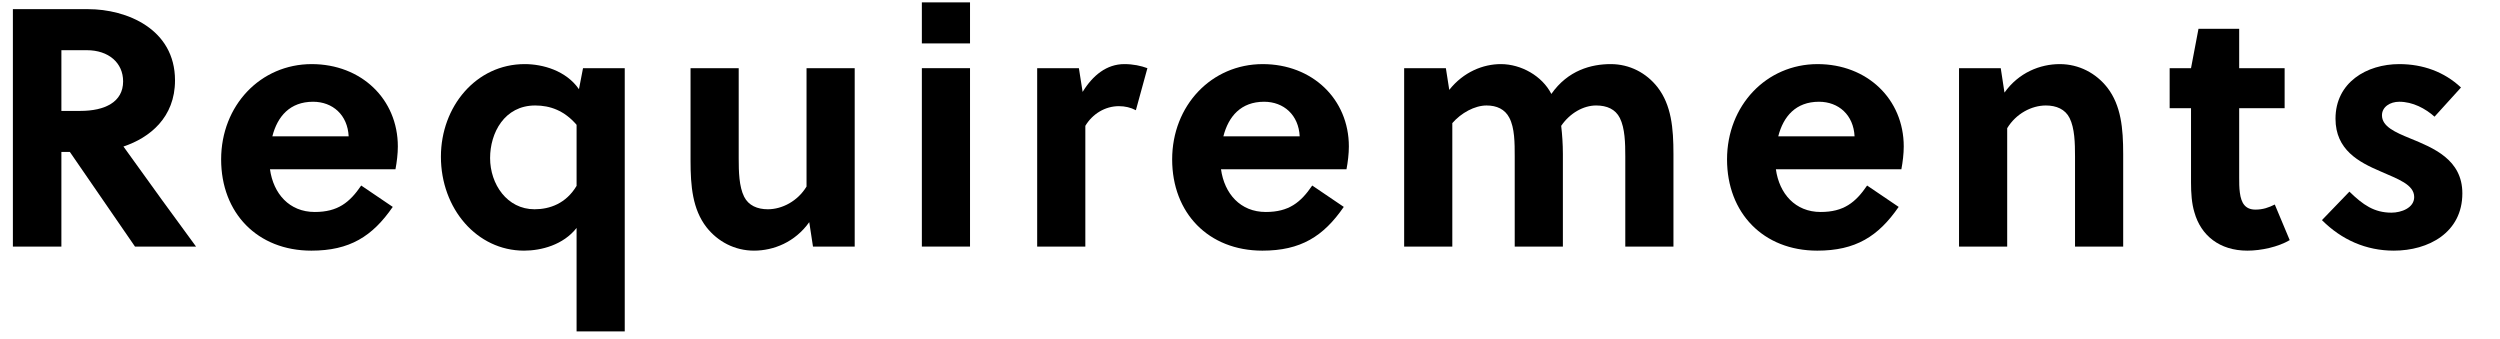 <?xml version="1.0" encoding="utf-8"?>
<!-- Generator: Adobe Illustrator 28.0.0, SVG Export Plug-In . SVG Version: 6.00 Build 0)  -->
<svg version="1.1" id="_レイヤー_2" xmlns="http://www.w3.org/2000/svg" xmlns:xlink="http://www.w3.org/1999/xlink" x="0px"
	 y="0px" viewBox="0 0 737.1 100" style="enable-background:new 0 0 737.1 100;" xml:space="preserve">
<style type="text/css">
	.st0{enable-background:new    ;}
</style>
<path d="M-519.5,2.5h22.2c11.3,0,25.6,5.8,25.6,21c0,10.9-7.4,16.9-15.2,19.5c6.2,8.7,16.6,23,21.4,29.5h-18l-19.2-27.9h-2.5v27.9
	h-14.3V2.5 M-505.2,14.6v17.9h5.6c7.2,0,12.6-2.6,12.6-8.7c0-5.5-4.3-9.2-10.7-9.2L-505.2,14.6"/>
<path d="M-458.1,46.8c0-15.9,11.6-28.1,26.7-28.1S-406,29-406,43c0,2.1-0.3,4.6-0.7,6.7h-37c1,7.2,5.7,12.6,13.2,12.6
	c6.8,0,10.3-2.8,13.7-7.8l9.3,6.3c-6,8.7-12.7,12.9-24,12.9C-447.4,73.7-458.1,62.6-458.1,46.8 M-443,40h22.5
	c-0.3-6.3-4.7-10.2-10.5-10.2C-437.8,29.8-441.5,34.1-443,40"/>
<path d="M-347.7,25.2l-7.3,9.9c-2.9-2.7-6.1-4.2-10.2-4.2c-8,0-13.6,6.9-13.6,15.3s5.9,15.3,13.4,15.3c3.9,0,7.1-1.1,10.1-4l7.6,9.7
	c-5.2,4.6-11.4,6.5-18.9,6.5c-15.5,0-26.7-11.2-26.7-27.5c0-15.3,11.1-27.5,27.1-27.5C-359,18.7-352.9,20.9-347.7,25.2"/>
<path d="M-332.6,19.9h12.3l1.1,7c3-4.9,7.1-8.2,12.3-8.2c2.6,0,4.9,0.5,6.8,1.2l-3.4,12.4c-1.5-0.8-3.2-1.2-5-1.2
	c-4.1,0-7.8,2.3-9.9,5.8v35.6h-14.2L-332.6,19.9"/>
<path d="M-289.6,19.9h14.2v26.6c0,3.9,0.1,8.3,1.6,11.3c1.3,2.6,3.9,3.7,7,3.7c4.2,0,8.8-2.4,11.4-6.7V19.9h14.2v52.6h-12.3
	l-1.1-7.2c-4.2,5.9-10.5,8.4-16.3,8.4c-5.8,0-10.7-2.7-14-6.9c-4.1-5.3-4.7-12.1-4.7-19.6L-289.6,19.9"/>
<path d="M-221.4,0.5h14.2v12.1h-14.2V0.5 M-221.4,19.9h14.2v52.6h-14.2V19.9"/>
<path d="M-186.8,19.9l2.2-11.6h12v11.6h13.4v11.8h-13.4v20.4c0,1.6,0,3,0.2,4.5c0.4,3.1,1.6,5,4.6,5c2.2,0,3.9-0.6,5.7-1.5l4.4,10.5
	c-3.4,2-8.4,3.1-12.5,3.1c-8.2,0-13.7-4.5-15.6-11.3c-0.8-2.6-1-5.7-1-8.8V31.7h-6.3V19.9L-186.8,19.9"/>
<g class="st0">
	<path d="M26,2.7c11.3,0,25.6,5.8,25.6,21c0,10.9-7.4,16.9-15.2,19.5c6.2,8.7,16.6,23,21.4,29.5h-18L20.6,44.8h-2.5v27.9H3.8v-70H26
		z M18.1,32.7h5.6c7.2,0,12.6-2.6,12.6-8.7c0-5.5-4.3-9.2-10.7-9.2h-7.5V32.7z"/>
	<path d="M79.6,49.9c1,7.2,5.7,12.6,13.2,12.6c6.8,0,10.3-2.8,13.7-7.8l9.3,6.3c-6,8.7-12.7,12.9-24,12.9
		c-15.9,0-26.6-11.1-26.6-26.9c0-15.9,11.6-28.1,26.7-28.1c14.6,0,25.4,10.3,25.4,24.3c0,2.1-0.3,4.6-0.7,6.7H79.6z M102.8,40.2
		C102.5,33.9,98.1,30,92.3,30c-6.8,0-10.5,4.3-12,10.2H102.8z"/>
	<path d="M170,97.7V67.2c-3.9,5-10.4,6.7-15.5,6.7c-13.9,0-24.5-12.4-24.5-27.7c0-14.8,10.4-27.3,24.7-27.3c5.3,0,12.2,1.9,16,7.4
		l1.2-6.2h12.3v77.6H170z M157.8,31.1c-9.1,0-13.3,8.1-13.3,15.5c0,7.7,5,15.1,13.1,15.1c4.5,0,9.3-1.7,12.4-6.9v-18
		C166.4,32.6,162.2,31.1,157.8,31.1z"/>
	<path d="M239.7,72.7l-1.1-7.2c-4.2,5.9-10.5,8.4-16.3,8.4c-5.7,0-10.7-2.7-14-6.9c-4.1-5.3-4.7-12.1-4.7-19.6V20.1h14.2v26.6
		c0,3.9,0.1,8.3,1.6,11.3c1.3,2.6,3.9,3.7,7,3.7c4.2,0,8.8-2.4,11.4-6.7V20.1H252v52.6H239.7z"/>
	<path d="M271.8,12.8V0.7H286v12.1H271.8z M271.8,72.7V20.1H286v52.6H271.8z"/>
	<path d="M319.2,27.1c3-4.9,7.1-8.2,12.3-8.2c2.6,0,4.9,0.5,6.8,1.2l-3.4,12.4c-1.5-0.8-3.2-1.2-5-1.2c-4.1,0-7.8,2.3-9.9,5.8v35.6
		h-14.2V20.1h12.3L319.2,27.1z"/>
	<path d="M360,49.9c1,7.2,5.7,12.6,13.2,12.6c6.8,0,10.3-2.8,13.7-7.8l9.3,6.3c-6,8.7-12.7,12.9-24,12.9
		c-15.9,0-26.6-11.1-26.6-26.9c0-15.9,11.6-28.1,26.7-28.1c14.6,0,25.4,10.3,25.4,24.3c0,2.1-0.3,4.6-0.7,6.7H360z M383.2,40.2
		c-0.3-6.3-4.7-10.2-10.5-10.2c-6.8,0-10.5,4.3-12,10.2H383.2z"/>
	<path d="M479.2,72.7V46.1c0-3.9-0.1-8.3-1.6-11.3c-1.3-2.6-3.8-3.7-7-3.7c-3.7,0-7.7,2.2-10.3,6c0.3,2.6,0.5,5.4,0.5,8.3v27.3
		h-14.2V46.1c0-3.9,0-8.4-1.6-11.4c-1.3-2.5-3.7-3.6-6.7-3.6c-3.5,0-7.5,2.2-10.1,5.2v36.4H414V20.1h12.3l1,6.4
		c4.2-5.3,10-7.6,15.2-7.6c6,0,12.2,3.5,14.9,8.8c4.9-7,11.8-8.8,17.5-8.8c5.6,0,10.5,2.6,13.8,6.8c4.1,5.3,4.7,12.1,4.7,19.7v27.3
		H479.2z"/>
	<path d="M523.6,49.9c1,7.2,5.7,12.6,13.2,12.6c6.8,0,10.3-2.8,13.7-7.8l9.3,6.3c-6,8.7-12.7,12.9-24,12.9
		c-15.9,0-26.6-11.1-26.6-26.9c0-15.9,11.6-28.1,26.7-28.1c14.6,0,25.4,10.3,25.4,24.3c0,2.1-0.3,4.6-0.7,6.7H523.6z M546.8,40.2
		c-0.3-6.3-4.7-10.2-10.5-10.2c-6.8,0-10.5,4.3-12,10.2H546.8z"/>
	<path d="M589.9,20.1l1.1,7.2c4.2-5.9,10.5-8.4,16.3-8.4c5.7,0,10.7,2.7,14,6.9c4.1,5.3,4.7,12.1,4.7,19.6v27.3h-14.2V46.1
		c0-3.9-0.1-8.3-1.6-11.3c-1.3-2.6-3.9-3.7-7-3.7c-4.2,0-8.8,2.4-11.4,6.7v34.9h-14.2V20.1H589.9z"/>
	<path d="M660.2,31.9v20.4c0,1.6,0,3,0.2,4.5c0.4,3.1,1.6,5,4.6,5c2.2,0,3.9-0.6,5.7-1.5l4.4,10.5c-3.4,2-8.4,3.1-12.5,3.1
		c-8.2,0-13.7-4.5-15.6-11.3c-0.8-2.6-1-5.7-1-8.8V31.9h-6.3V20.1h6.3l2.2-11.6h12v11.6h13.4v11.8H660.2z"/>
	<path d="M717.8,34.4c-2.7-2.4-6.4-4.4-10.4-4.4c-2.7,0-5.1,1.5-5.1,4c0,3.3,3.9,5,8.3,6.8C717.4,43.6,726,47,726,57
		c0,11.6-10,16.9-20.2,16.9c-8.2,0-15.4-3.2-21.2-9l8.1-8.4c4,3.9,7.3,6.2,12.4,6.2c2.9,0,6.7-1.4,6.7-4.6c0-3.7-4.8-5.3-10-7.6
		c-6.3-2.7-13.2-6.3-13.2-15.5c0-10.7,9.2-16.1,18.8-16.1c7,0,13.3,2.3,18.2,6.9L717.8,34.4z"/>
</g>
</svg>
